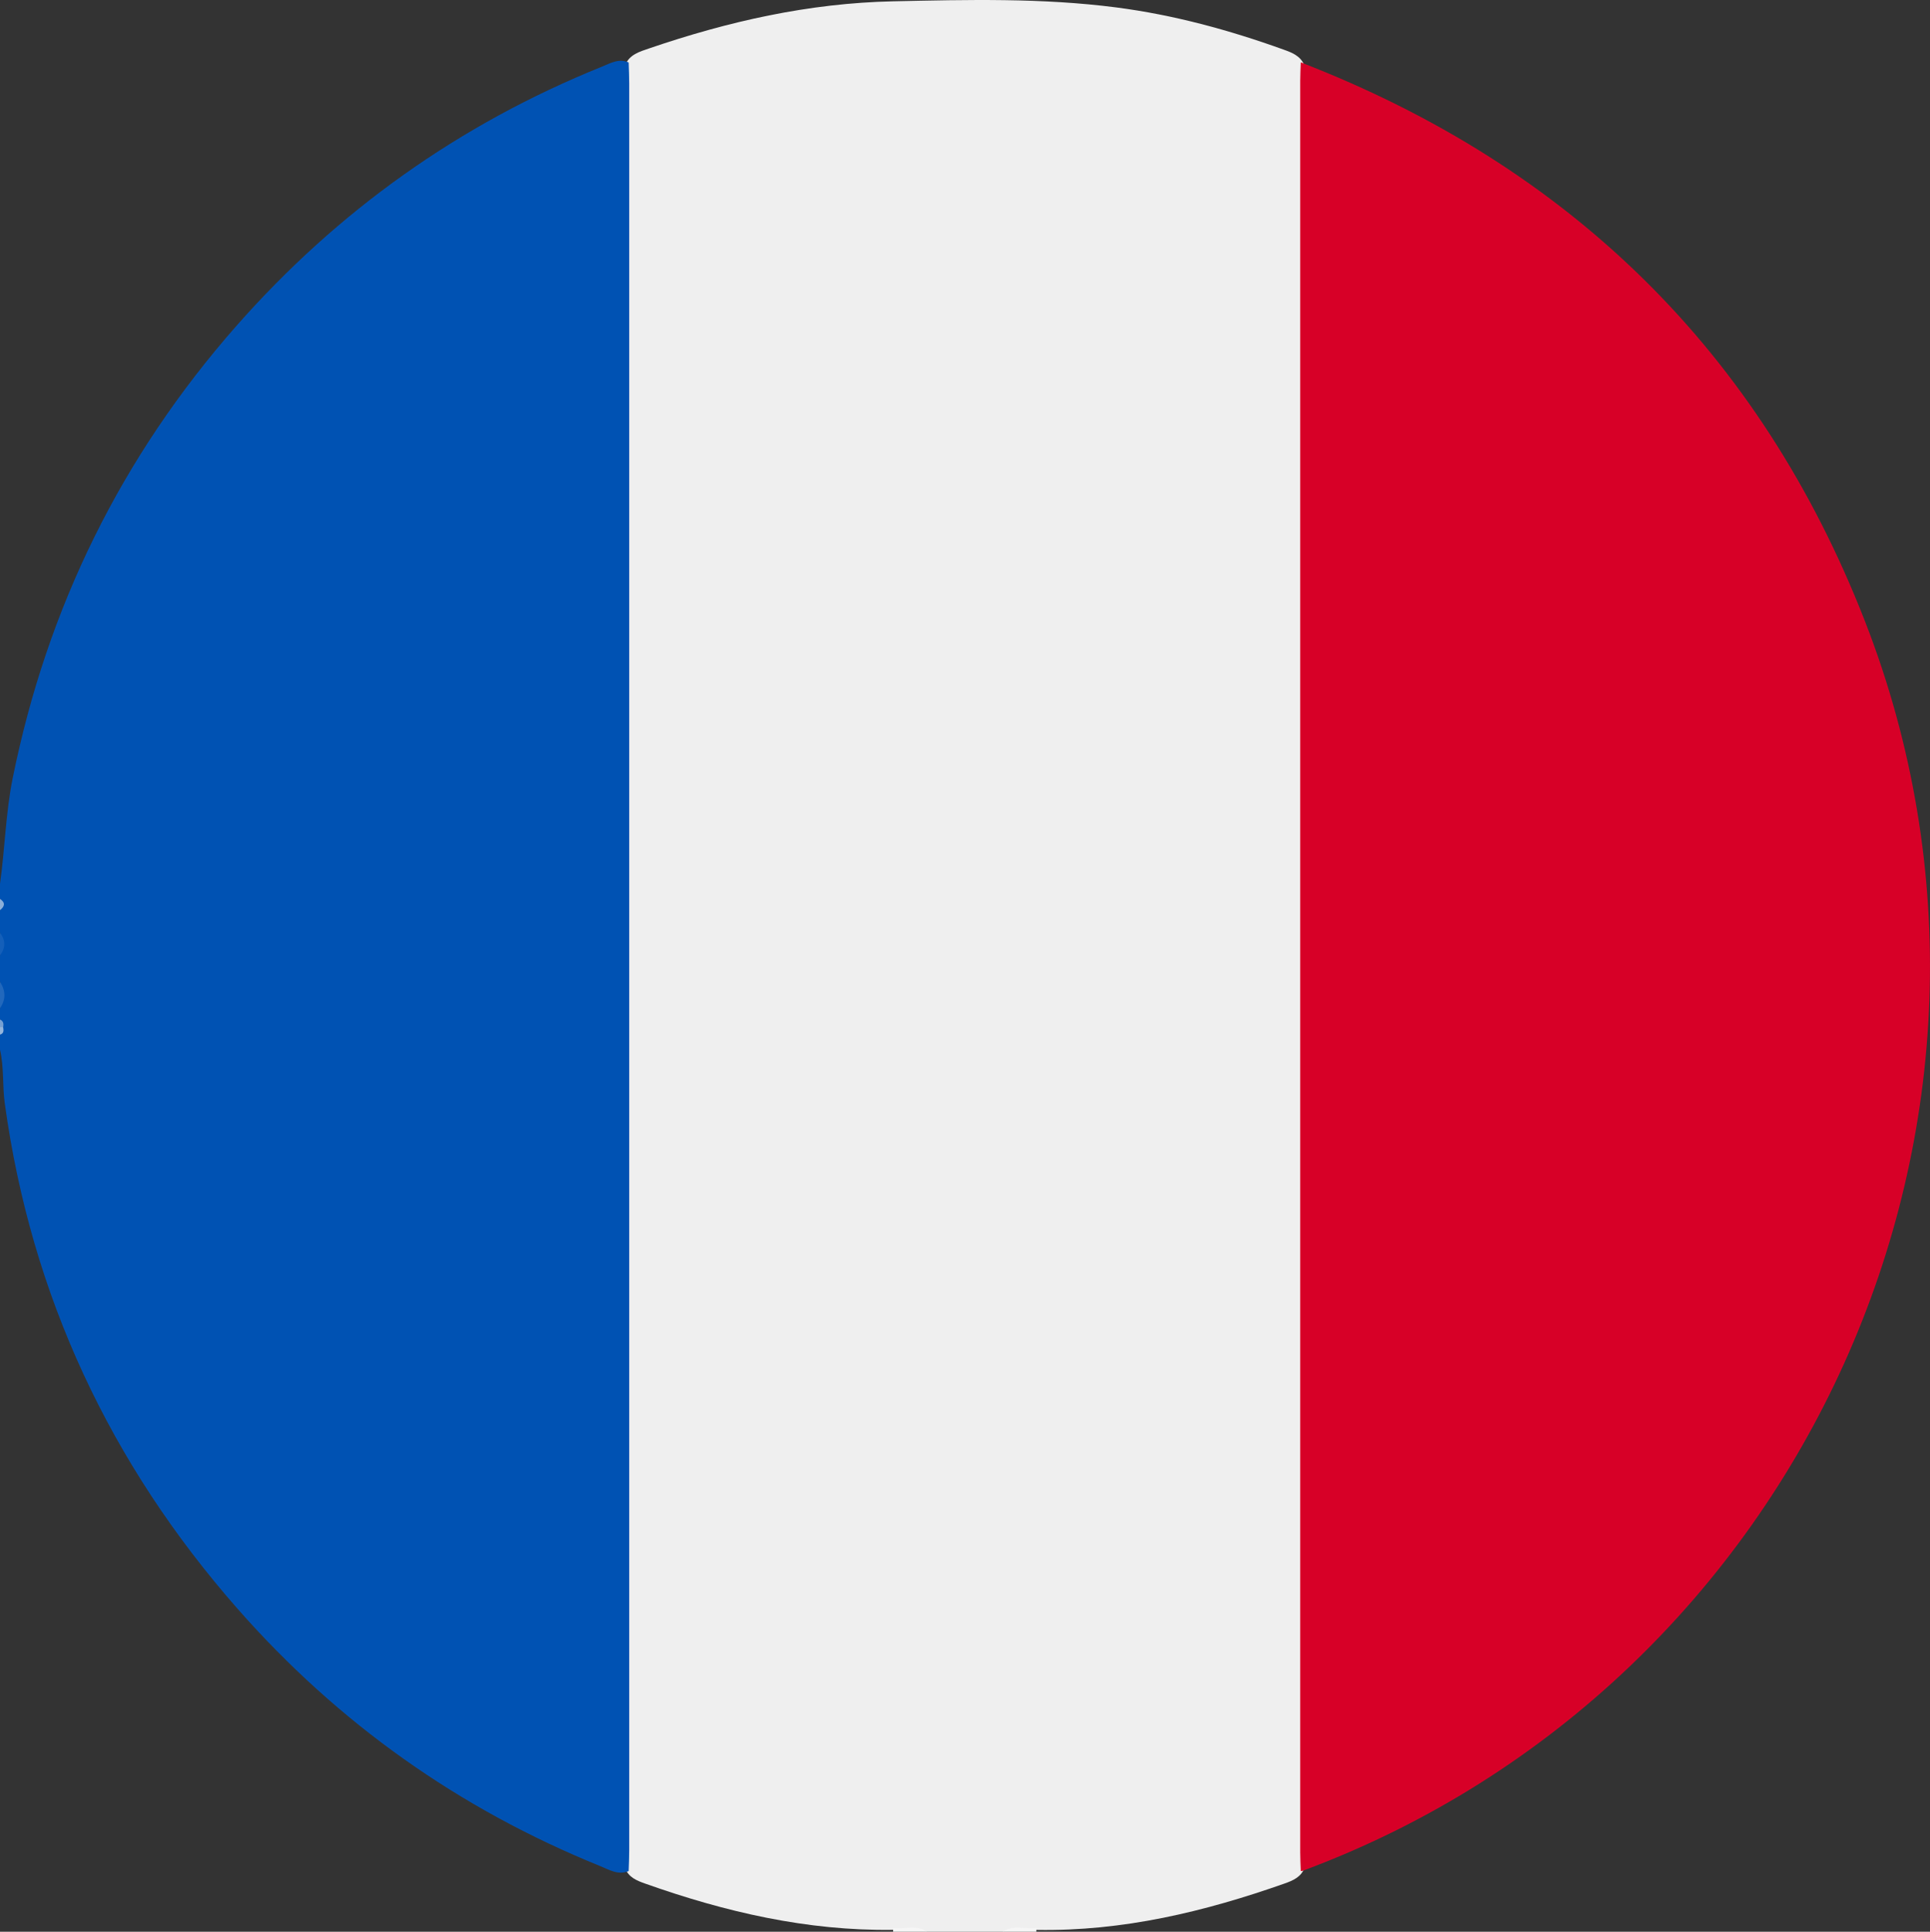 <?xml version="1.0" encoding="UTF-8"?><svg id="Camada_1" xmlns="http://www.w3.org/2000/svg" viewBox="0 0 383.19 383.45"><rect x="0" y="0" width="383.19" height="383.45" fill="#333333" stroke="none"/><defs><style>.cls-1{fill:#f6f6f6;}.cls-1,.cls-2,.cls-3,.cls-4,.cls-5,.cls-6,.cls-7,.cls-8,.cls-9{stroke-width:0px;}.cls-2{fill:#76a0d3;}.cls-3{fill:#94b5dc;}.cls-4{fill:#145fb9;}.cls-5{fill:#2268bc;}.cls-6{fill:#d70027;}.cls-7{fill:#8bafd9;}.cls-8{fill:#efefef;}.cls-9{fill:#0052b3;}</style></defs><path class="cls-8" d="M199.02,383.45h-14.96c-2.23-.81-4.54-.17-6.81-.38-17,.23-33.25-3.54-49.15-9.18-1.65-.58-3.29-1.23-3.99-3.07-.64-1.94-.55-3.94-.55-5.94,0-115.34,0-230.67,0-346.01,0-1.99-.1-4,.56-5.93.85-2.11,2.83-2.67,4.7-3.31,15.73-5.38,31.74-9.01,48.5-9.37,14.8-.32,29.58-.69,44.27,1.21,11.38,1.47,22.44,4.48,33.24,8.37,1.65.59,3.3,1.21,4.09,3,.71,1.93.58,3.94.58,5.93,0,115.47,0,230.93,0,346.4,0,1.87.1,3.75-.49,5.56-.66,1.85-2.27,2.54-3.93,3.13-15.93,5.62-32.18,9.52-49.22,9.22-2.28.21-4.6-.43-6.85.38Z"/><path class="cls-9" d="M124.82,12.4c.04,1.37.11,2.74.11,4.11,0,116.93,0,233.86,0,350.78,0,1.37-.07,2.74-.11,4.11-2.11.88-3.9-.27-5.69-1-27.99-11.34-52.03-28.39-71.92-51.01C21.89,290.6,6.2,257.17.95,219.04c-.49-3.54-.13-7.17-.95-10.68v-2.99c.46-.41.36-.97.38-1.5-.02-.53.08-1.08-.38-1.5v-2.24c.61-1.75.61-3.49,0-5.24v-5.24c.6-1.5.6-2.99,0-4.49v-4.49c.56-.75.56-1.5,0-2.24v-2.99c.99-6.99,1.12-14.06,2.53-21.02,6.85-33.87,21.62-63.86,44.41-89.74,20.08-22.8,44.28-40.03,72.53-51.43,1.68-.68,3.39-1.72,5.35-.85Z"/><path class="cls-1" d="M177.33,383.45c0-.25,0-.49,0-.74,2.24.3,4.63-.72,6.74.74h-6.73Z"/><path class="cls-1" d="M205.76,382.71c0,.25,0,.49,0,.74h-6.73c2.11-1.46,4.5-.45,6.74-.74Z"/><path class="cls-5" d="M0,194.89c1.13,1.75,1.2,3.49,0,5.24v-5.24Z"/><path class="cls-4" d="M0,185.17c1.15,1.5,1.11,2.99,0,4.49v-4.49Z"/><path class="cls-7" d="M0,178.43c1.13.75.93,1.5,0,2.24v-2.24Z"/><path class="cls-2" d="M0,202.37c.71.3.74.89.63,1.53-.23.32-.44.32-.63-.03v-1.5Z"/><path class="cls-3" d="M0,203.87c.21.01.42.02.63.03.09.62.19,1.24-.63,1.47v-1.5Z"/><path class="cls-6" d="M258.26,12.38c53.45,20.68,91.19,57.56,112,110.89,38.57,98.86-12.23,211.18-111.63,248.08-.11.04-.25.04-.37.06-.04-1.24-.11-2.49-.11-3.73,0-117.19,0-234.38,0-351.56,0-1.24.07-2.49.11-3.73Z"/></svg>
